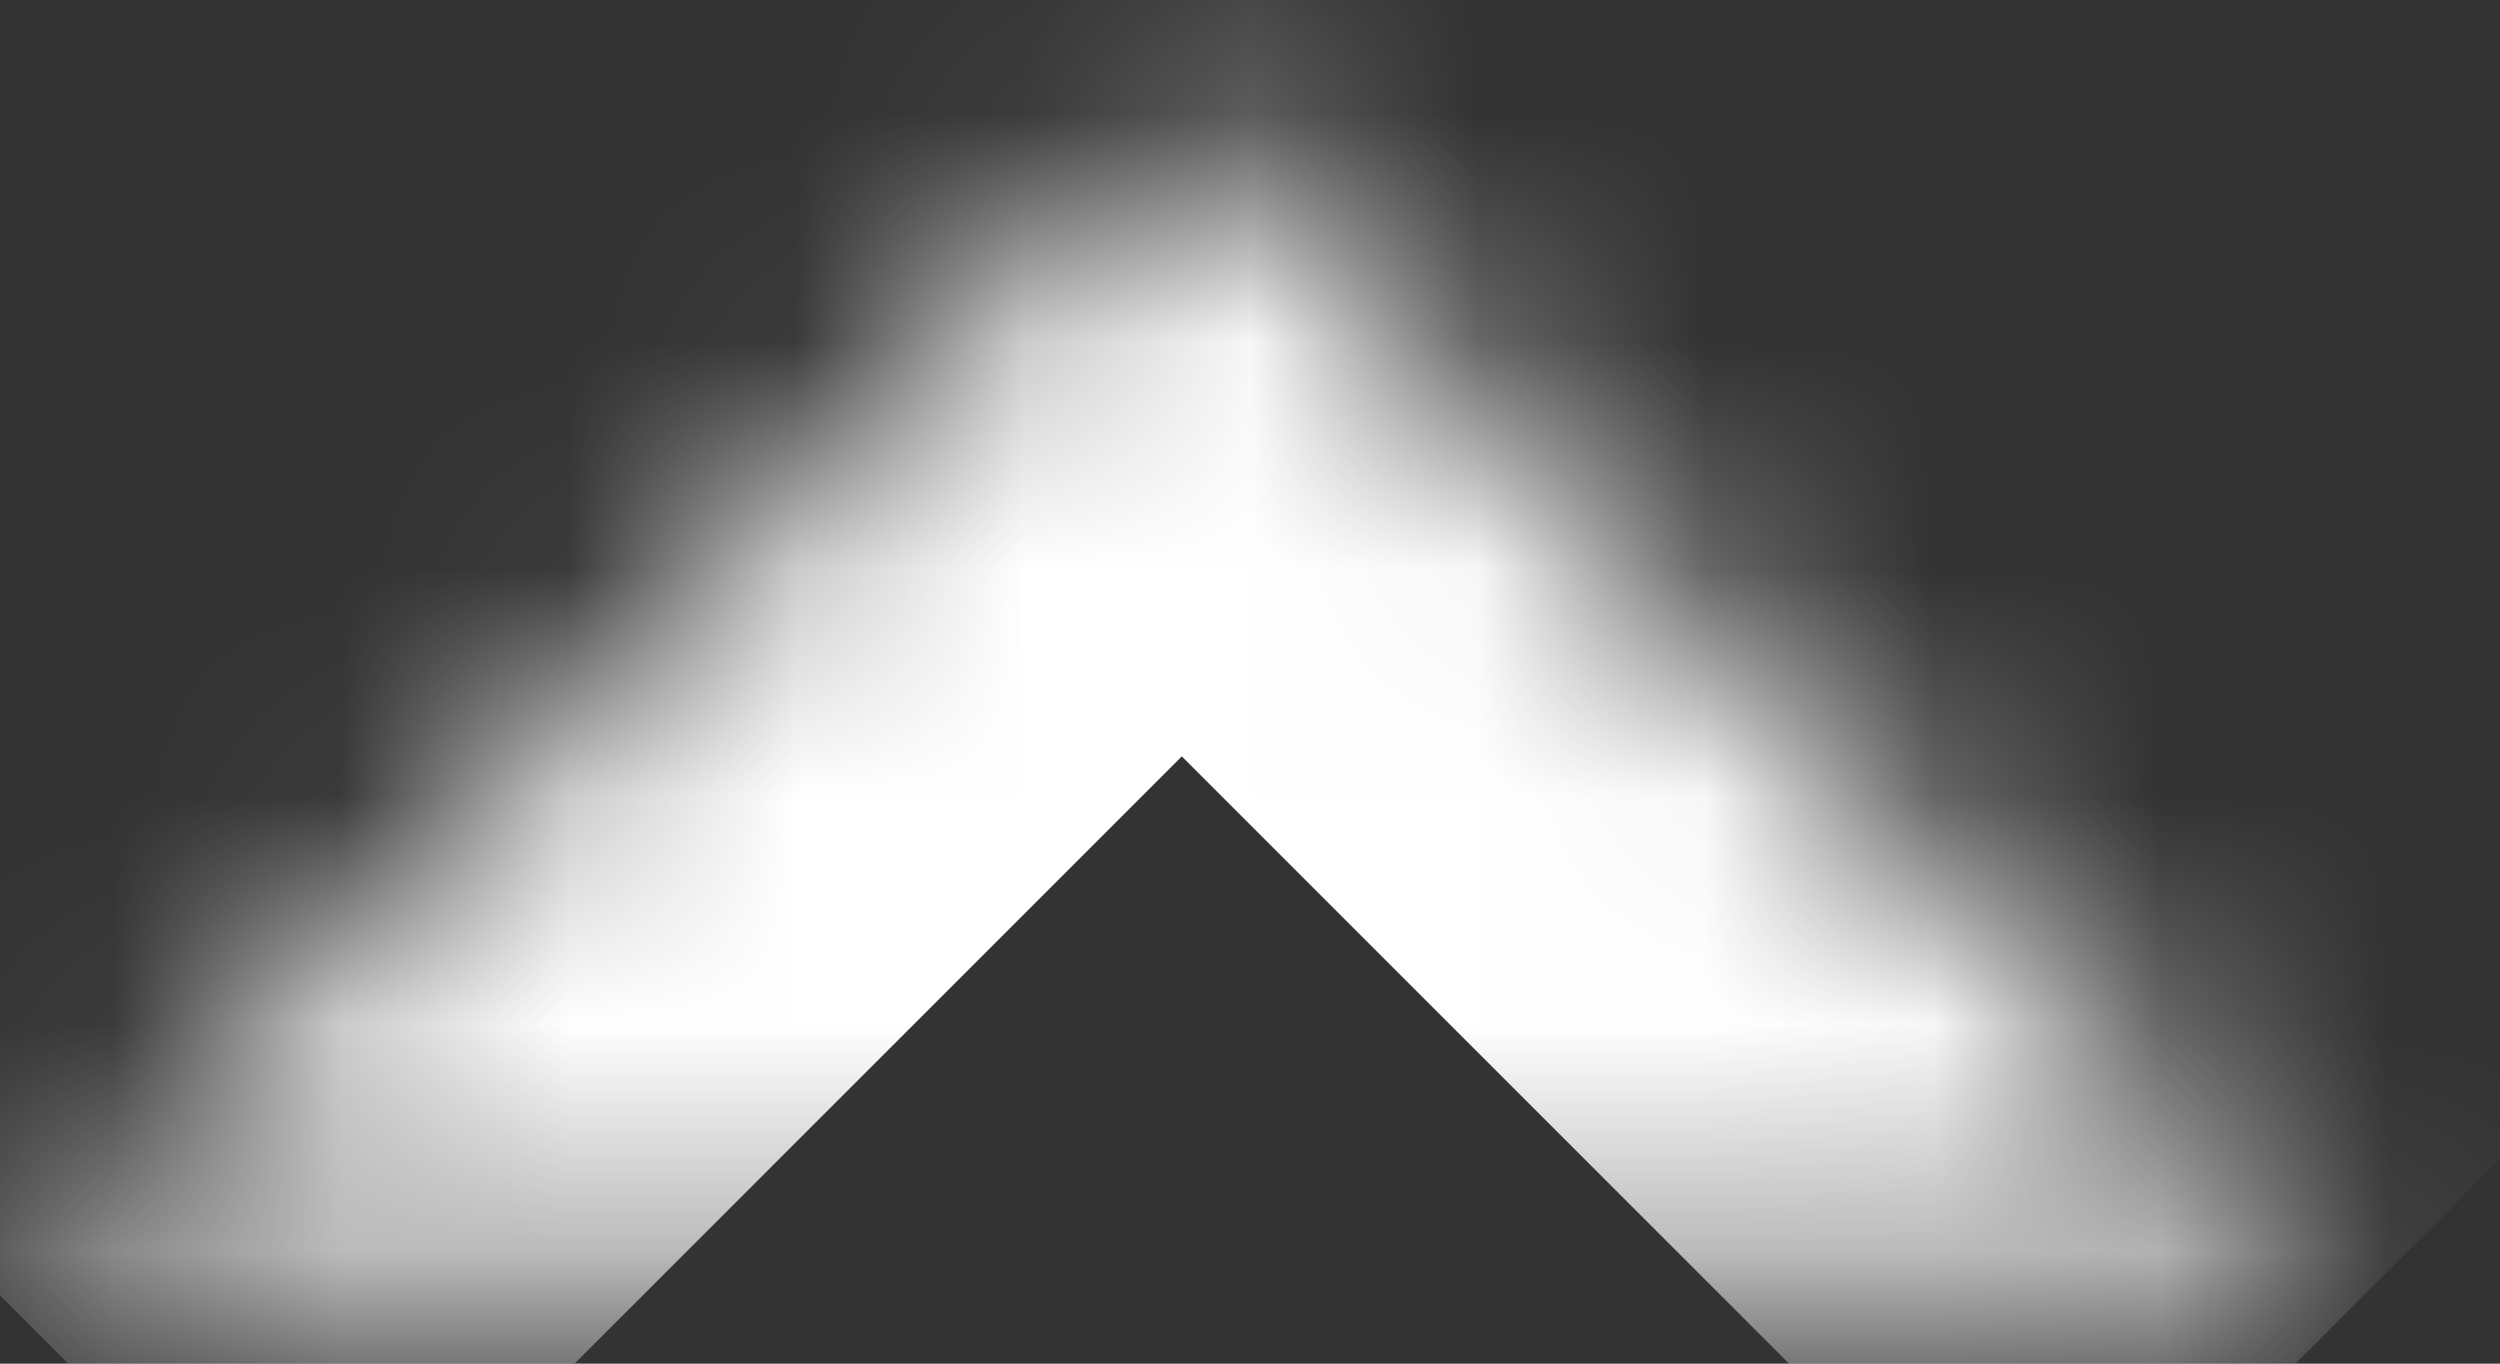<svg width="11" height="6" viewBox="0 0 11 6" fill="none" xmlns="http://www.w3.org/2000/svg">
<rect x="0" y="0" width="11" height="6" fill="#333333" stroke="none"/>
<mask id="path-1-inside-1_26_2144" fill="white">
<path d="M10.4 5.7L5.2 0.5L0 5.7"/>
</mask>
<path d="M5.2 0.5L6.614 -0.914L5.2 -2.328L3.786 -0.914L5.2 0.5ZM11.814 4.286L6.614 -0.914L3.786 1.914L8.986 7.114L11.814 4.286ZM3.786 -0.914L-1.414 4.286L1.414 7.114L6.614 1.914L3.786 -0.914Z" fill="white" mask="url(#path-1-inside-1_26_2144)"/>
</svg>
